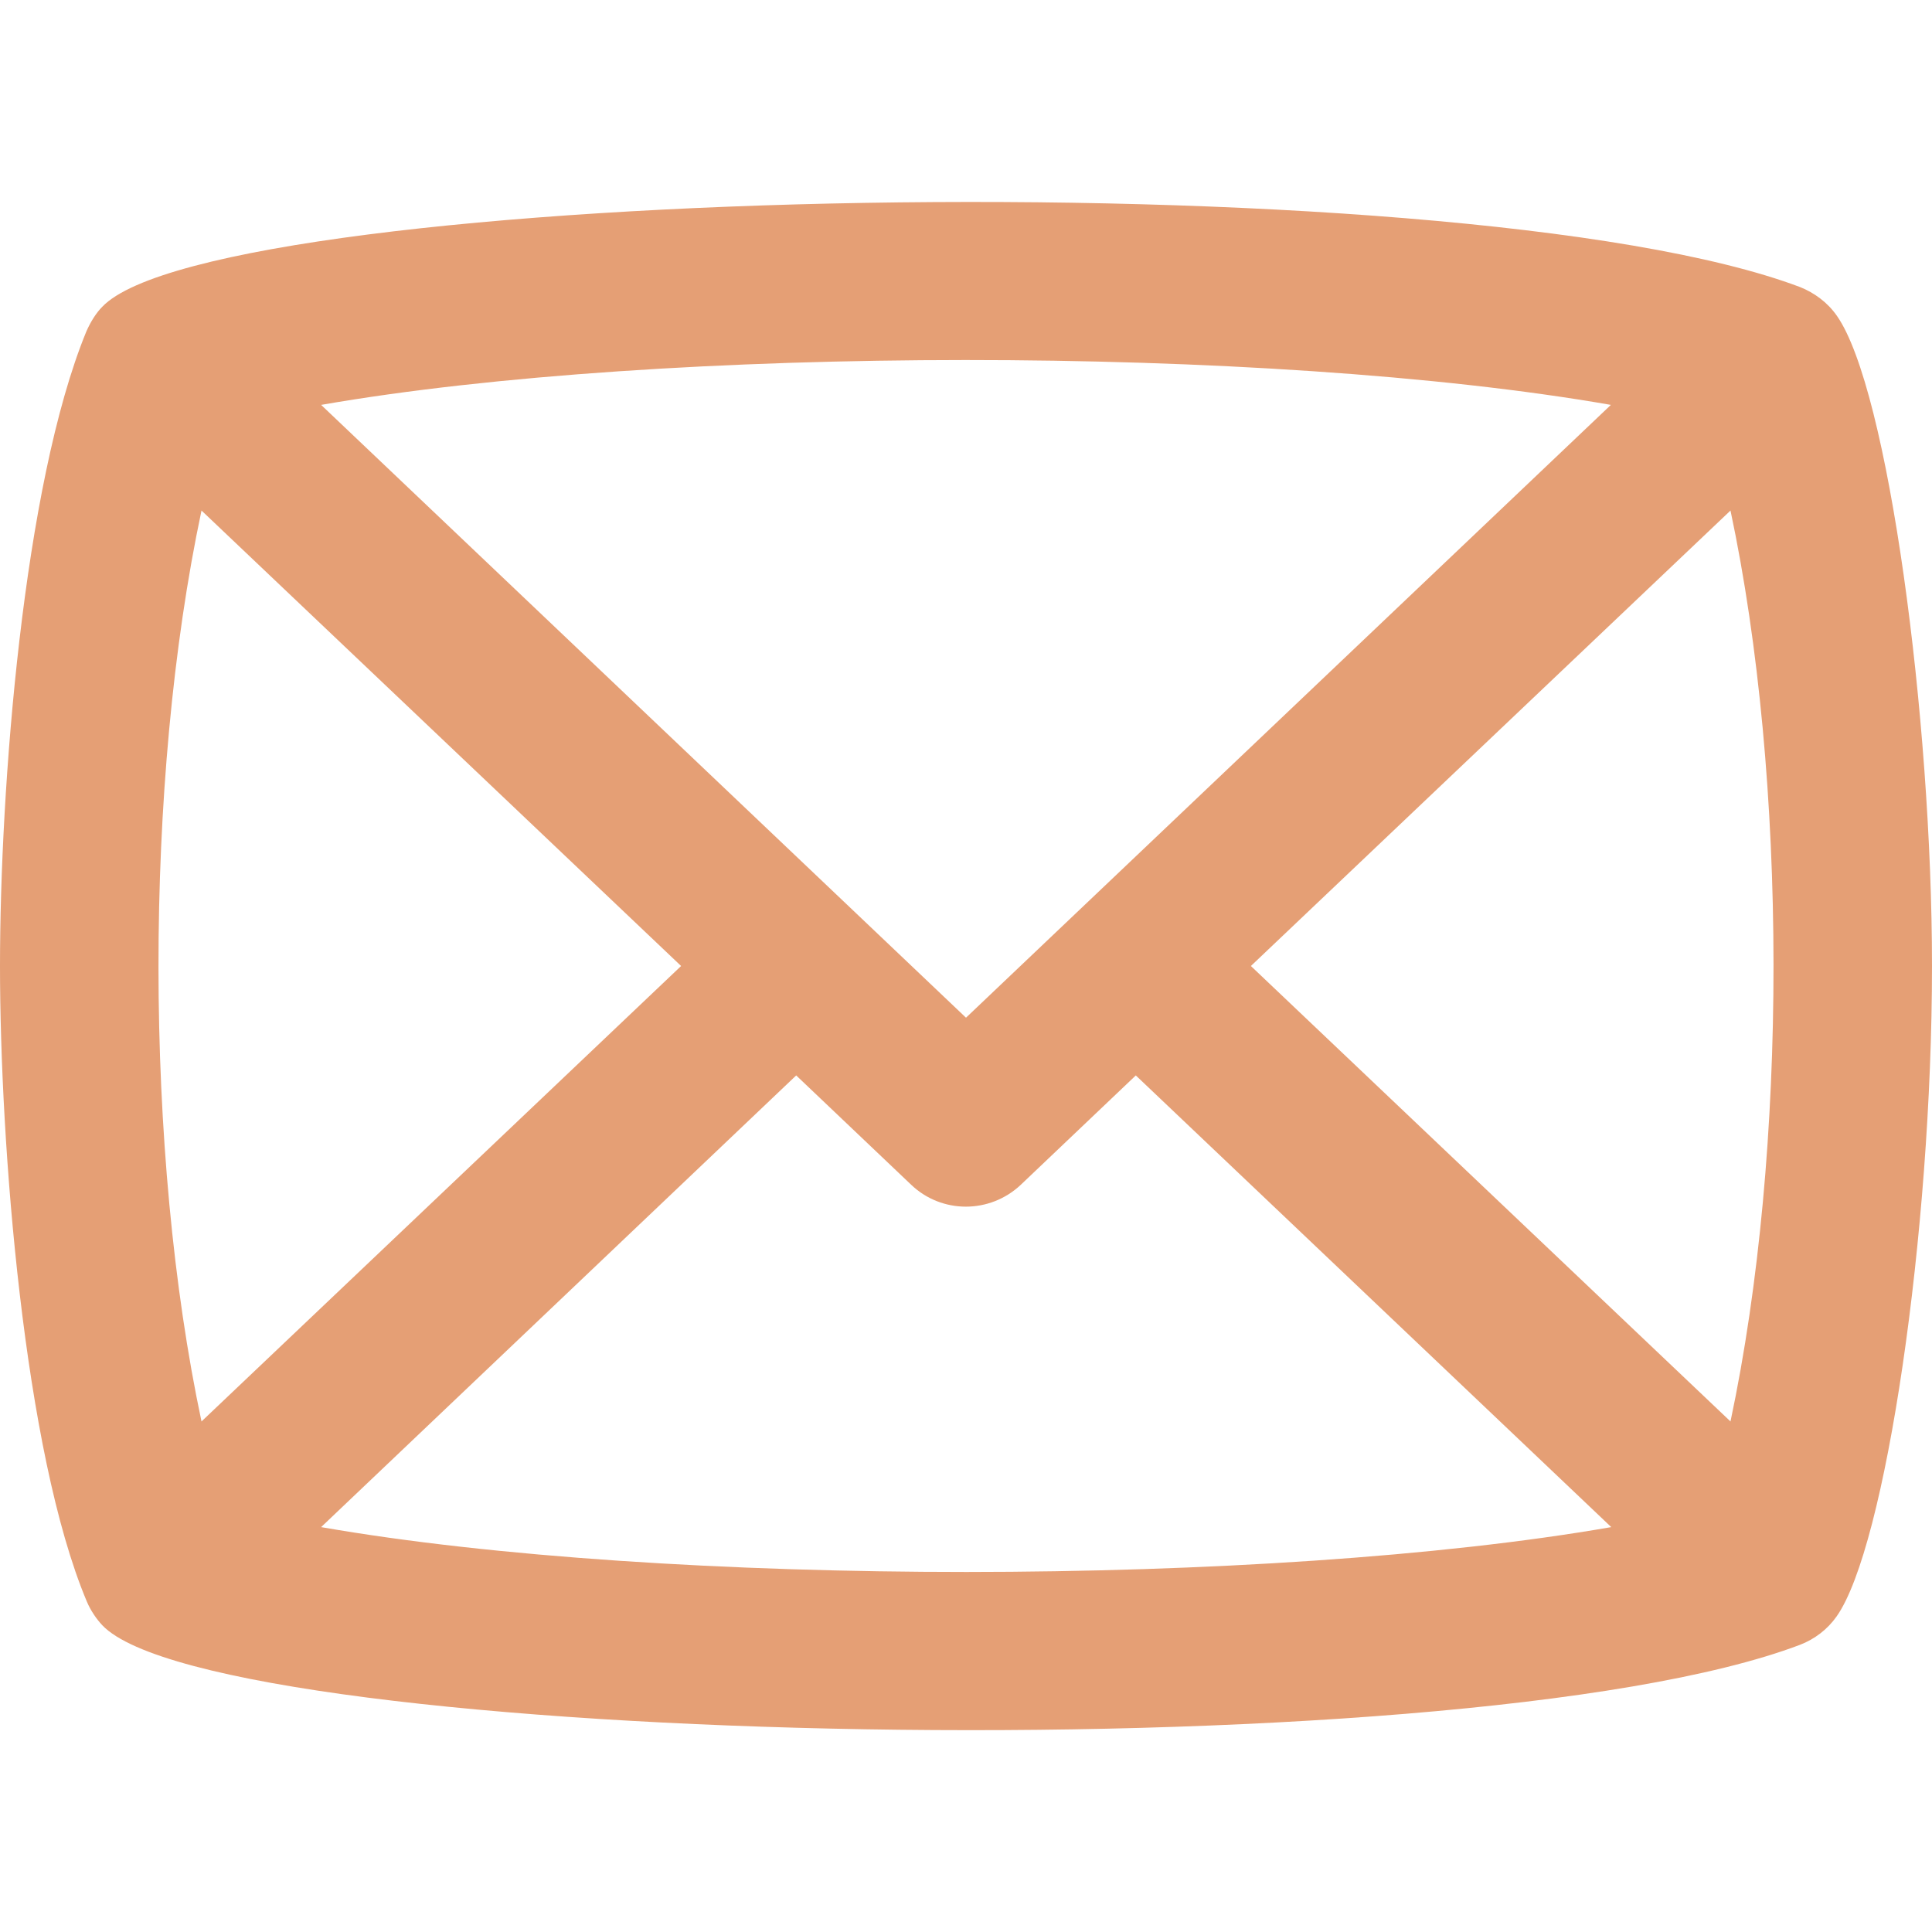 <?xml version="1.0" encoding="UTF-8"?> <!-- Generator: Adobe Illustrator 24.3.0, SVG Export Plug-In . SVG Version: 6.00 Build 0) --> <svg xmlns="http://www.w3.org/2000/svg" xmlns:xlink="http://www.w3.org/1999/xlink" id="Layer_1" x="0px" y="0px" viewBox="0 0 512 512" style="enable-background:new 0 0 512 512;" xml:space="preserve"> <style type="text/css"> .st0{fill:#E59F75;} </style> <path class="st0" d="M486.7,428.4c13-18.3,25.3-101.8,25.3-172.4c0-65.8-11.6-152.9-25.2-172.3c-2.5-3.6-6-6.1-9.7-7.6 C385.6,41.5,57.5,49.4,27.1,81.3c-1.6,1.6-3.1,4-4.2,6.5C6.1,128.7,0,209.1,0,256c0,47.1,6.3,128.7,23,168.4c1,2.4,2.6,4.7,4.1,6.3 c30.4,32,358.5,39.8,449.9,5.2C480.9,434.4,484.3,431.8,486.7,428.4L486.7,428.4z M331.5,256l127.1-120.7 c15.1,71.1,15.3,169.3,0,241.4L331.5,256z M426.9,107.3L256,269.7L85.1,107.3C175.8,91.5,335.8,91.4,426.9,107.3L426.9,107.3z M53.4,376.7c-15.1-71.1-15.3-169.3,0-241.4L180.5,256L53.4,376.7z M85.1,404.7L211,285l30.5,29c8.1,7.7,20.8,7.7,29,0l30.5-29 l126,119.7C336.2,420.5,176.2,420.6,85.1,404.7z"></path> </svg> 